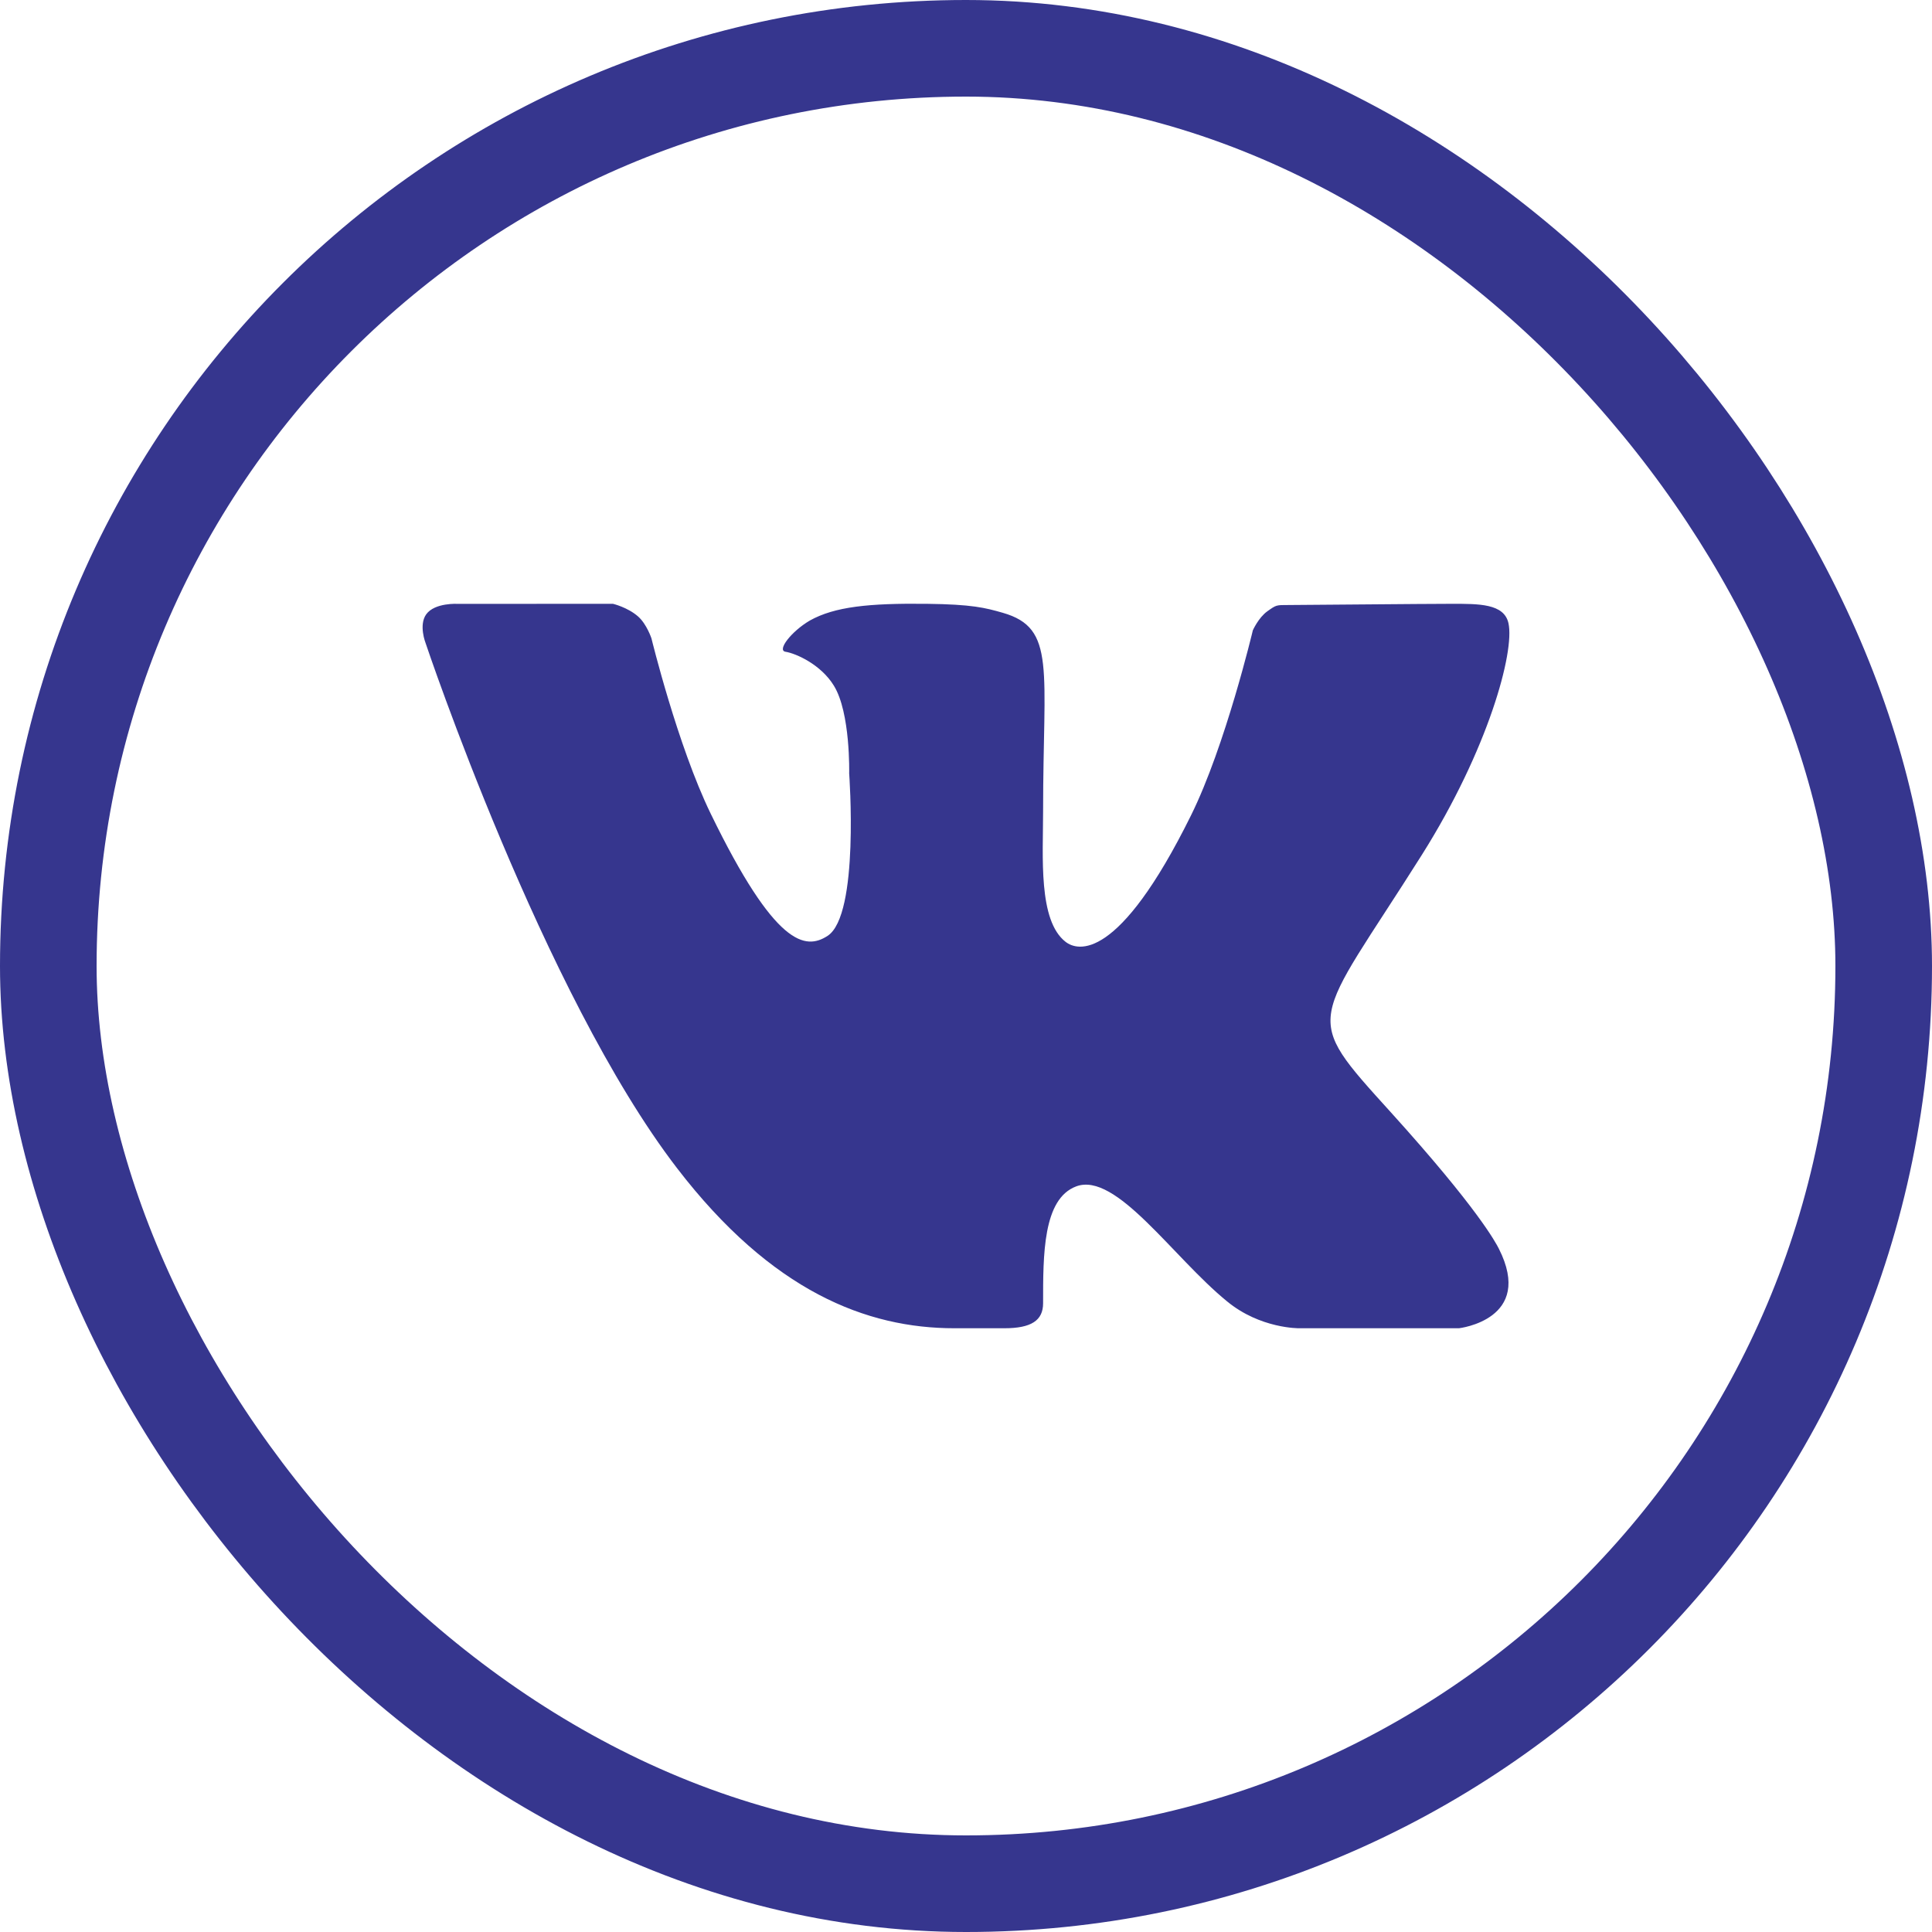 <svg width="32" height="32" viewBox="0 0 32 32" fill="none" xmlns="http://www.w3.org/2000/svg">
<rect x="0.8" y="0.8" width="30.4" height="30.4" rx="15.2" stroke="#36368E" stroke-width="1.6"/>
<path d="M23.041 18.428C24.478 20.017 24.776 20.584 24.825 20.681C25.421 21.857 24.165 22 24.165 22H21.518C21.518 22 20.874 22.009 20.323 21.554C19.426 20.823 18.486 19.404 17.826 19.65C17.272 19.856 17.277 20.789 17.277 21.586C17.277 21.872 17.08 22 16.635 22C16.189 22 16.004 22 15.807 22C14.357 22 12.784 21.392 11.215 19.35C8.995 16.463 7.048 10.648 7.048 10.648C7.048 10.648 6.933 10.355 7.058 10.177C7.2 9.977 7.586 10.002 7.586 10.002L10.153 10.001C10.153 10.001 10.394 10.058 10.568 10.21C10.711 10.335 10.79 10.573 10.79 10.573C10.79 10.573 11.222 12.346 11.771 13.476C12.843 15.682 13.342 15.738 13.707 15.501C14.239 15.157 14.065 12.811 14.065 12.811C14.065 12.811 14.089 11.804 13.811 11.356C13.598 11.008 13.188 10.824 13.01 10.795C12.865 10.772 13.107 10.457 13.415 10.277C13.826 10.049 14.385 9.99 15.35 10.001C16.101 10.01 16.317 10.066 16.61 10.15C17.496 10.405 17.277 11.076 17.277 13.432C17.277 14.187 17.193 15.249 17.651 15.601C17.848 15.753 18.524 15.938 19.726 13.507C20.297 12.354 20.751 10.44 20.751 10.44C20.751 10.44 20.845 10.229 20.991 10.125C21.14 10.019 21.136 10.021 21.34 10.021C21.544 10.021 23.592 10.001 24.042 10.001C24.491 10.001 24.913 9.995 24.985 10.323C25.089 10.794 24.654 12.408 23.55 14.16C21.737 17.035 21.536 16.766 23.041 18.428Z" fill="#36368E"/>
</svg>
